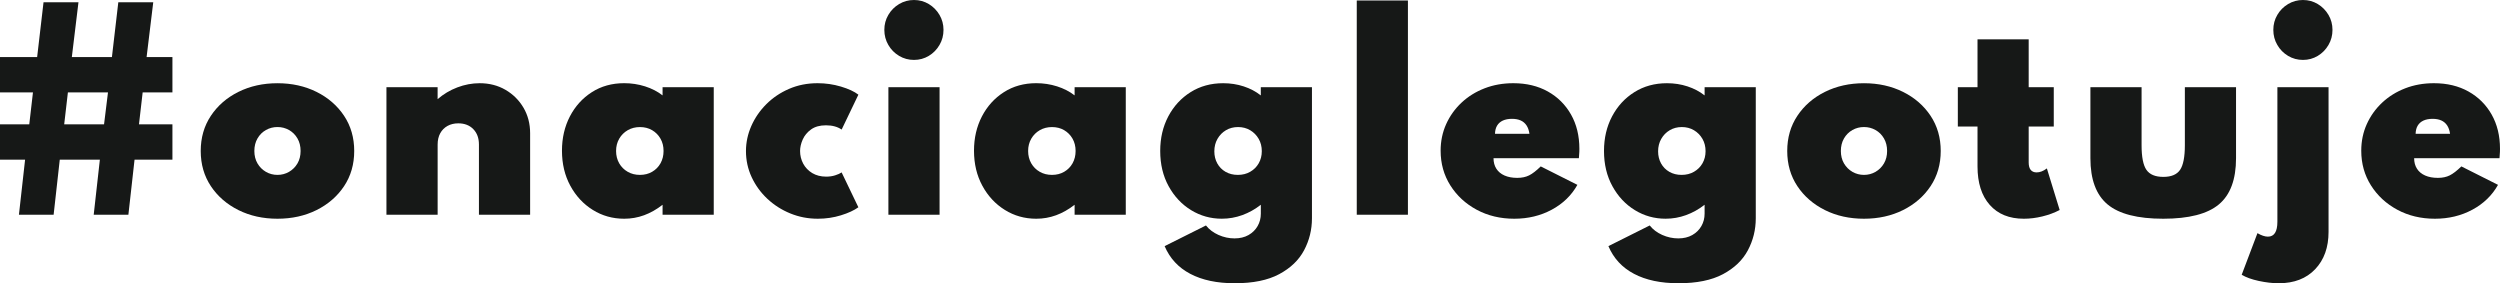 <?xml version="1.0" encoding="utf-8"?>
<!-- Generator: Adobe Illustrator 16.0.0, SVG Export Plug-In . SVG Version: 6.00 Build 0)  -->
<!DOCTYPE svg PUBLIC "-//W3C//DTD SVG 1.1//EN" "http://www.w3.org/Graphics/SVG/1.1/DTD/svg11.dtd">
<svg version="1.1" id="Layer_1" xmlns="http://www.w3.org/2000/svg" xmlns:xlink="http://www.w3.org/1999/xlink" x="0px" y="0px"
	 width="203px" height="23px" viewBox="0 0 203 23" enable-background="new 0 0 203 23" xml:space="preserve">
<g>
	<path fill="#161817" d="M1.537,17.437l0.5-4.47H0v-2.872h2.377l0.299-2.59H0V4.632h3.016l0.519-4.45h2.837l-0.539,4.45h3.255
		l0.519-4.45h2.837l-0.54,4.45h2.097v2.873h-2.417l-0.299,2.59h2.716v2.872h-3.076l-0.5,4.47H7.609l0.5-4.47H4.853l-0.499,4.47
		H1.537z M5.213,10.095h3.236l0.319-2.59H5.513L5.213,10.095z"/>
	<path fill="#161817" d="M22.531,17.761c-1.172,0-2.229-0.233-3.171-0.702c-0.942-0.471-1.688-1.117-2.237-1.942
		c-0.549-0.826-0.824-1.778-0.824-2.857c0-1.079,0.275-2.032,0.824-2.857c0.549-0.826,1.294-1.473,2.237-1.942
		c0.942-0.468,1.999-0.703,3.171-0.703c1.171,0,2.229,0.235,3.171,0.703c0.942,0.469,1.688,1.117,2.237,1.942
		c0.549,0.826,0.823,1.779,0.823,2.857c0,1.079-0.274,2.031-0.823,2.857c-0.55,0.825-1.295,1.472-2.237,1.942
		C24.76,17.527,23.702,17.761,22.531,17.761z M22.531,14.201c0.339,0,0.653-0.083,0.938-0.247c0.287-0.167,0.515-0.394,0.685-0.684
		c0.17-0.291,0.254-0.627,0.254-1.012c0-0.384-0.084-0.723-0.254-1.017c-0.169-0.293-0.398-0.521-0.685-0.683
		c-0.286-0.162-0.599-0.243-0.938-0.243s-0.652,0.081-0.939,0.243c-0.286,0.162-0.514,0.389-0.684,0.683
		c-0.17,0.293-0.255,0.632-0.255,1.017c0,0.385,0.085,0.721,0.255,1.012c0.169,0.29,0.398,0.517,0.684,0.684
		C21.878,14.118,22.191,14.201,22.531,14.201z"/>
	<path fill="#161817" d="M31.379,17.437V7.08h4.155v0.972c0.473-0.411,1.007-0.73,1.603-0.956c0.596-0.226,1.2-0.339,1.813-0.339
		c0.779,0,1.477,0.179,2.093,0.537c0.616,0.357,1.103,0.841,1.463,1.451c0.359,0.61,0.54,1.304,0.54,2.079v6.614H38.89v-5.704
		c0-0.519-0.153-0.935-0.459-1.249c-0.306-0.314-0.713-0.47-1.218-0.47c-0.333,0-0.626,0.071-0.879,0.212
		c-0.253,0.142-0.449,0.34-0.589,0.597c-0.14,0.256-0.209,0.56-0.209,0.91v5.704H31.379z"/>
	<path fill="#161817" d="M50.685,17.761c-0.932,0-1.781-0.237-2.546-0.713c-0.766-0.475-1.375-1.129-1.828-1.963
		c-0.453-0.833-0.679-1.781-0.679-2.847c0-1.032,0.215-1.96,0.644-2.787c0.43-0.826,1.024-1.481,1.783-1.967
		s1.635-0.729,2.626-0.729c0.586,0,1.15,0.086,1.693,0.258c0.542,0.172,1.017,0.416,1.423,0.733V7.08h4.155v10.357h-4.155v-0.809
		c-0.486,0.378-0.987,0.661-1.503,0.85S51.245,17.761,50.685,17.761z M51.963,14.201c0.373,0,0.704-0.084,0.994-0.254
		c0.29-0.168,0.516-0.399,0.679-0.691c0.163-0.294,0.245-0.625,0.245-0.997c0-0.377-0.083-0.711-0.25-1.001
		c-0.167-0.291-0.393-0.52-0.679-0.688c-0.287-0.168-0.616-0.252-0.989-0.252c-0.367,0-0.696,0.084-0.989,0.252
		c-0.292,0.169-0.523,0.399-0.694,0.693c-0.169,0.293-0.254,0.625-0.254,0.996c0,0.372,0.084,0.703,0.25,0.997
		c0.167,0.292,0.396,0.523,0.689,0.691C51.257,14.117,51.591,14.201,51.963,14.201z"/>
	<path fill="#161817" d="M66.404,17.761c-0.785,0-1.529-0.143-2.231-0.43c-0.703-0.286-1.323-0.684-1.863-1.188
		c-0.54-0.506-0.964-1.091-1.274-1.755c-0.309-0.663-0.464-1.37-0.464-2.119c0-0.701,0.146-1.381,0.435-2.039
		c0.29-0.657,0.696-1.248,1.218-1.77c0.523-0.523,1.138-0.938,1.847-1.244c0.709-0.307,1.48-0.46,2.313-0.46
		c0.653,0,1.285,0.091,1.897,0.273c0.613,0.183,1.086,0.401,1.419,0.658l-1.359,2.833c-0.333-0.229-0.759-0.345-1.278-0.345
		c-0.493,0-0.894,0.112-1.204,0.334c-0.309,0.223-0.536,0.496-0.679,0.819c-0.143,0.324-0.214,0.634-0.214,0.931
		c0,0.372,0.085,0.715,0.254,1.031c0.17,0.317,0.415,0.571,0.734,0.765c0.319,0.19,0.696,0.288,1.129,0.288
		c0.266,0,0.511-0.036,0.733-0.107c0.223-0.07,0.398-0.149,0.524-0.236l1.359,2.831c-0.346,0.25-0.818,0.469-1.414,0.652
		C67.691,17.668,67.063,17.761,66.404,17.761z"/>
	<path fill="#161817" d="M74.215,4.865c-0.44,0-0.843-0.109-1.208-0.328c-0.367-0.22-0.658-0.514-0.874-0.885
		c-0.216-0.371-0.325-0.779-0.325-1.224c0-0.445,0.108-0.851,0.325-1.219c0.216-0.367,0.507-0.661,0.874-0.88
		C73.373,0.11,73.775,0,74.215,0c0.439,0,0.84,0.11,1.204,0.329c0.363,0.219,0.651,0.513,0.868,0.88
		c0.216,0.368,0.325,0.774,0.325,1.219c0,0.445-0.108,0.853-0.325,1.224c-0.217,0.371-0.505,0.666-0.868,0.885
		C75.055,4.755,74.654,4.865,74.215,4.865z M72.138,17.437V7.08h4.155v10.357H72.138z"/>
	<path fill="#161817" d="M84.142,17.761c-0.932,0-1.781-0.237-2.546-0.713c-0.766-0.475-1.375-1.129-1.828-1.963
		c-0.453-0.833-0.679-1.781-0.679-2.847c0-1.032,0.215-1.96,0.644-2.787c0.429-0.826,1.024-1.481,1.783-1.967
		s1.635-0.729,2.626-0.729c0.586,0,1.15,0.086,1.693,0.258c0.542,0.172,1.016,0.416,1.423,0.733V7.08h4.155v10.357h-4.155v-0.809
		c-0.487,0.378-0.987,0.661-1.503,0.85S84.701,17.761,84.142,17.761z M85.421,14.201c0.373,0,0.704-0.084,0.994-0.254
		c0.29-0.168,0.516-0.399,0.679-0.691c0.163-0.294,0.245-0.625,0.245-0.997c0-0.377-0.084-0.711-0.25-1.001
		c-0.167-0.291-0.393-0.52-0.68-0.688c-0.286-0.168-0.615-0.252-0.988-0.252c-0.367,0-0.696,0.084-0.989,0.252
		c-0.293,0.169-0.524,0.399-0.694,0.693c-0.169,0.293-0.254,0.625-0.254,0.996c0,0.372,0.083,0.703,0.25,0.997
		c0.167,0.292,0.396,0.523,0.689,0.691C84.715,14.117,85.047,14.201,85.421,14.201z"/>
	<path fill="#161817" d="M100.261,23c-1.438,0-2.642-0.254-3.61-0.764c-0.969-0.509-1.663-1.259-2.083-2.25l3.356-1.679
		c0.253,0.324,0.591,0.578,1.014,0.769c0.423,0.188,0.857,0.282,1.303,0.282c0.44,0,0.819-0.091,1.139-0.272
		c0.32-0.183,0.566-0.425,0.739-0.729c0.173-0.303,0.26-0.637,0.26-1.002v-0.728c-0.466,0.364-0.968,0.645-1.503,0.84
		c-0.537,0.195-1.091,0.293-1.663,0.293c-0.906,0-1.738-0.232-2.497-0.697c-0.759-0.466-1.367-1.113-1.823-1.942
		c-0.457-0.83-0.684-1.783-0.684-2.862c0-1.045,0.219-1.982,0.658-2.812c0.44-0.83,1.044-1.485,1.813-1.967
		c0.769-0.482,1.649-0.723,2.641-0.723c0.586,0,1.142,0.086,1.667,0.258c0.527,0.172,0.989,0.416,1.389,0.733V7.08h4.154v10.641
		c0,0.931-0.213,1.797-0.64,2.601c-0.426,0.802-1.1,1.448-2.021,1.94C102.949,22.755,101.746,23,100.261,23z M100.511,14.201
		c0.379,0,0.716-0.084,1.008-0.254c0.293-0.168,0.523-0.397,0.689-0.687c0.166-0.291,0.25-0.617,0.25-0.982
		c0-0.377-0.085-0.713-0.255-1.006c-0.169-0.293-0.4-0.526-0.689-0.698c-0.29-0.171-0.617-0.257-0.984-0.257
		c-0.366,0-0.694,0.086-0.983,0.257c-0.29,0.172-0.52,0.407-0.689,0.704c-0.17,0.297-0.254,0.634-0.254,1.011
		c0,0.365,0.08,0.69,0.24,0.981c0.16,0.29,0.384,0.517,0.674,0.684C99.807,14.118,100.139,14.201,100.511,14.201z"/>
	<path fill="#161817" d="M110.169,17.437V0.04h4.154v17.396H110.169z"/>
	<path fill="#161817" d="M122.962,17.761c-1.132,0-2.148-0.243-3.051-0.728c-0.903-0.485-1.617-1.146-2.143-1.978
		c-0.525-0.834-0.789-1.771-0.789-2.817c0-0.775,0.15-1.495,0.449-2.159c0.3-0.665,0.716-1.246,1.249-1.745
		c0.532-0.499,1.156-0.886,1.872-1.163c0.716-0.277,1.493-0.415,2.332-0.415c1.065,0,2,0.225,2.802,0.672
		c0.803,0.449,1.43,1.073,1.883,1.872c0.453,0.799,0.679,1.728,0.679,2.786c0,0.088-0.002,0.17-0.005,0.249
		c-0.004,0.077-0.016,0.248-0.035,0.51h-6.932c0,0.331,0.077,0.615,0.23,0.855c0.153,0.239,0.375,0.424,0.664,0.551
		c0.29,0.128,0.634,0.192,1.034,0.192c0.372,0,0.693-0.067,0.964-0.203c0.269-0.134,0.584-0.377,0.943-0.728l2.976,1.498
		c-0.479,0.854-1.173,1.529-2.082,2.017C125.094,17.516,124.081,17.761,122.962,17.761z M121.394,10.863h2.796
		c-0.039-0.277-0.118-0.504-0.238-0.683c-0.12-0.179-0.277-0.312-0.471-0.399c-0.192-0.087-0.429-0.132-0.709-0.132
		c-0.292,0-0.54,0.048-0.744,0.142c-0.202,0.094-0.357,0.231-0.464,0.41C121.457,10.379,121.4,10.6,121.394,10.863z"/>
	<path fill="#161817" d="M136.295,23c-1.438,0-2.643-0.254-3.611-0.764c-0.968-0.509-1.662-1.259-2.082-2.25l3.356-1.679
		c0.252,0.324,0.591,0.578,1.013,0.769c0.424,0.188,0.857,0.282,1.304,0.282c0.439,0,0.819-0.091,1.139-0.272
		c0.32-0.183,0.566-0.425,0.739-0.729c0.173-0.303,0.26-0.637,0.26-1.002v-0.728c-0.466,0.364-0.968,0.645-1.503,0.84
		c-0.536,0.195-1.091,0.293-1.663,0.293c-0.906,0-1.738-0.232-2.497-0.697c-0.759-0.466-1.367-1.113-1.822-1.942
		c-0.457-0.83-0.684-1.783-0.684-2.862c0-1.045,0.219-1.982,0.658-2.812s1.043-1.485,1.813-1.967
		c0.769-0.482,1.649-0.723,2.642-0.723c0.586,0,1.143,0.086,1.668,0.258c0.526,0.172,0.989,0.416,1.389,0.733V7.08h4.155v10.641
		c0,0.931-0.214,1.797-0.641,2.601c-0.426,0.802-1.1,1.448-2.021,1.94C138.982,22.755,137.779,23,136.295,23z M136.544,14.201
		c0.38,0,0.716-0.084,1.009-0.254c0.294-0.168,0.522-0.397,0.689-0.687c0.166-0.291,0.25-0.617,0.25-0.982
		c0-0.377-0.085-0.713-0.255-1.006c-0.17-0.293-0.399-0.526-0.689-0.698c-0.29-0.171-0.617-0.257-0.984-0.257
		c-0.365,0-0.693,0.086-0.982,0.257c-0.29,0.172-0.521,0.407-0.689,0.704c-0.17,0.297-0.255,0.634-0.255,1.011
		c0,0.365,0.08,0.69,0.24,0.981c0.159,0.29,0.384,0.517,0.674,0.684C135.84,14.118,136.172,14.201,136.544,14.201z"/>
	<path fill="#161817" d="M151.355,17.761c-1.172,0-2.229-0.233-3.171-0.702c-0.942-0.471-1.688-1.117-2.237-1.942
		c-0.549-0.826-0.824-1.778-0.824-2.857c0-1.079,0.275-2.032,0.824-2.857s1.295-1.473,2.237-1.942
		c0.942-0.468,1.999-0.703,3.171-0.703s2.229,0.235,3.171,0.703c0.942,0.469,1.688,1.117,2.237,1.942s0.824,1.779,0.824,2.857
		c0,1.079-0.275,2.031-0.824,2.857c-0.549,0.825-1.295,1.472-2.237,1.942C153.584,17.527,152.527,17.761,151.355,17.761z
		 M151.355,14.201c0.34,0,0.652-0.083,0.938-0.247c0.287-0.167,0.515-0.394,0.685-0.684c0.17-0.291,0.255-0.627,0.255-1.012
		c0-0.384-0.085-0.723-0.255-1.017s-0.397-0.521-0.685-0.683c-0.286-0.162-0.599-0.243-0.938-0.243
		c-0.339,0-0.652,0.081-0.939,0.243c-0.285,0.162-0.514,0.389-0.684,0.683s-0.254,0.632-0.254,1.017
		c0,0.385,0.084,0.721,0.254,1.012c0.17,0.29,0.398,0.517,0.684,0.684C150.703,14.118,151.017,14.201,151.355,14.201z"/>
	<path fill="#161817" d="M164.339,17.761c-1.185,0-2.108-0.374-2.771-1.123s-0.994-1.789-0.994-3.125v-3.236h-1.598V7.08h1.598
		V3.196h4.155V7.08h2.037v3.197h-2.037v2.913c0,0.27,0.055,0.472,0.165,0.606c0.108,0.135,0.271,0.203,0.483,0.203
		c0.267,0,0.543-0.108,0.829-0.324l1.039,3.378c-0.427,0.223-0.896,0.396-1.409,0.521C165.325,17.699,164.826,17.761,164.339,17.761
		z"/>
	<path fill="#161817" d="M175.655,17.761c-2.085,0-3.591-0.388-4.521-1.163c-0.928-0.775-1.393-2.025-1.393-3.753V7.08h4.155v4.714
		c0,0.951,0.131,1.618,0.394,1.998c0.264,0.381,0.721,0.571,1.374,0.571c0.646,0,1.098-0.19,1.358-0.571
		c0.259-0.38,0.389-1.047,0.389-1.998V7.08h4.155v5.765c0,1.728-0.465,2.978-1.394,3.753S177.738,17.761,175.655,17.761z"/>
	<path fill="#161817" d="M185.032,23c-0.499,0-1.038-0.063-1.618-0.187c-0.578-0.125-1.041-0.292-1.388-0.502l1.279-3.378
		c0.325,0.189,0.608,0.283,0.849,0.283c0.513,0,0.77-0.403,0.77-1.213V7.08h4.154v11.753c0,1.255-0.361,2.263-1.084,3.024
		S186.285,23,185.032,23z M187.001,4.865c-0.44,0-0.843-0.109-1.209-0.328c-0.366-0.22-0.658-0.514-0.873-0.885
		c-0.217-0.371-0.325-0.779-0.325-1.224c0-0.445,0.108-0.851,0.325-1.219c0.215-0.367,0.507-0.661,0.873-0.88
		C186.158,0.11,186.561,0,187.001,0c0.438,0,0.84,0.11,1.203,0.329c0.363,0.219,0.651,0.513,0.868,0.88
		c0.217,0.368,0.325,0.774,0.325,1.219c0,0.445-0.108,0.853-0.325,1.224s-0.505,0.666-0.868,0.885
		C187.841,4.755,187.439,4.865,187.001,4.865z"/>
	<path fill="#161817" d="M197.717,17.761c-1.133,0-2.148-0.243-3.051-0.728c-0.903-0.485-1.617-1.146-2.143-1.978
		c-0.526-0.834-0.789-1.771-0.789-2.817c0-0.775,0.149-1.495,0.449-2.159c0.3-0.665,0.716-1.246,1.248-1.745
		c0.533-0.499,1.157-0.886,1.873-1.163c0.716-0.277,1.493-0.415,2.332-0.415c1.065,0,1.999,0.225,2.801,0.672
		c0.803,0.449,1.43,1.073,1.884,1.872C202.773,10.1,203,11.028,203,12.086c0,0.088-0.002,0.17-0.005,0.249
		c-0.004,0.077-0.016,0.248-0.035,0.51h-6.932c0,0.331,0.077,0.615,0.23,0.855c0.153,0.239,0.374,0.424,0.664,0.551
		c0.29,0.128,0.634,0.192,1.034,0.192c0.372,0,0.693-0.067,0.963-0.203c0.27-0.134,0.585-0.377,0.944-0.728l2.976,1.498
		c-0.479,0.854-1.173,1.529-2.082,2.017C199.849,17.516,198.835,17.761,197.717,17.761z M196.148,10.863h2.796
		c-0.04-0.277-0.119-0.504-0.238-0.683c-0.12-0.179-0.277-0.312-0.471-0.399s-0.429-0.132-0.709-0.132
		c-0.292,0-0.54,0.048-0.744,0.142c-0.203,0.094-0.357,0.231-0.464,0.41C196.212,10.379,196.155,10.6,196.148,10.863z"/>
</g>
</svg>
